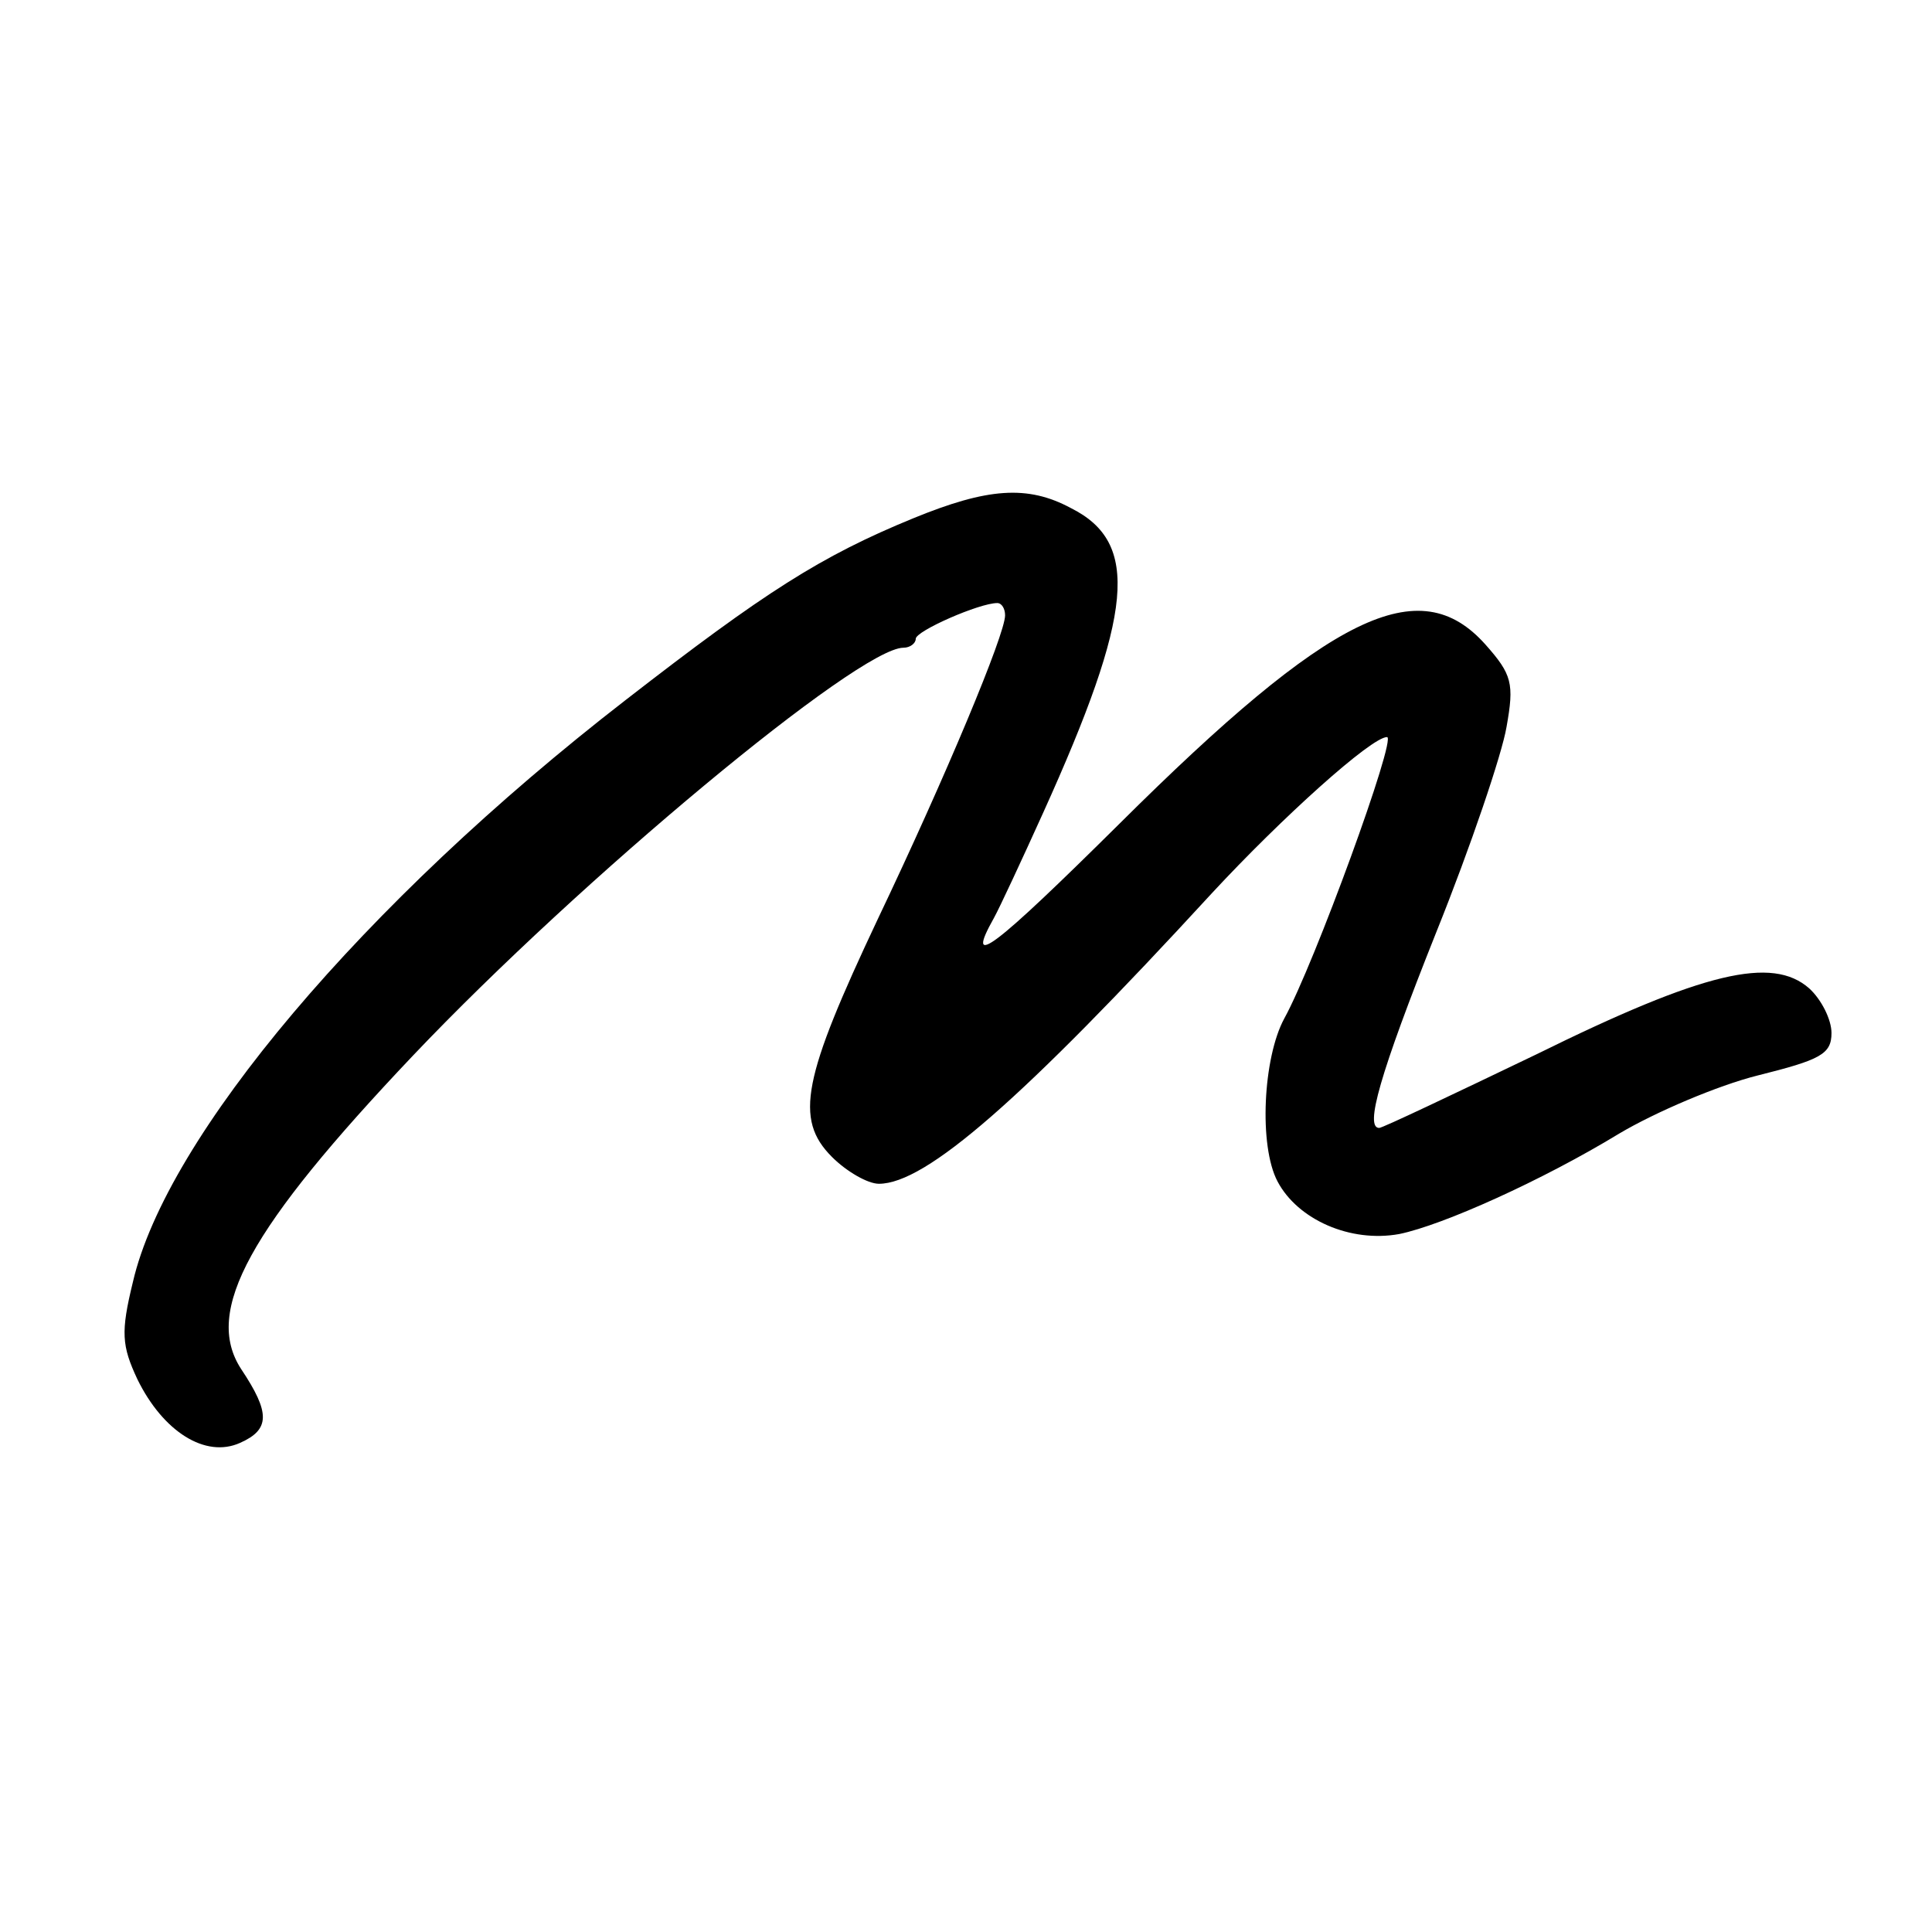 <?xml version="1.0" standalone="no"?>
<!DOCTYPE svg PUBLIC "-//W3C//DTD SVG 20010904//EN"
 "http://www.w3.org/TR/2001/REC-SVG-20010904/DTD/svg10.dtd">
<svg version="1.0" xmlns="http://www.w3.org/2000/svg"
 width="173pt" height="173pt" viewBox="0 0 173 173"
 preserveAspectRatio="xMidYMid meet">
<g transform="translate(0,173) scale(0.1,-0.1)"
fill="#000000" stroke="none">
<path d="M818 1266 c-83 -34 -133 -66 -258 -163 -235 -182 -411 -391 -441
-521 -11 -45 -10 -57 4 -87 23 -47 61 -71 92 -57 27 12 27 27 1 66 -34 52 7
126 154 281 150 158 399 365 439 365 6 0 11 4 11 8 0 7 57 32 73 32 4 0 7 -5
7 -11 0 -17 -53 -144 -114 -272 -67 -142 -75 -179 -41 -213 13 -13 32 -24 42
-24 42 0 128 75 298 260 63 68 143 140 157 140 9 0 -65 -203 -92 -252 -19 -35
-23 -114 -6 -146 18 -34 65 -55 109 -47 39 8 128 48 197 90 32 19 88 43 124
52 56 14 66 19 66 38 0 12 -9 30 -20 40 -33 29 -94 15 -244 -59 -75 -36 -138
-66 -141 -66 -13 0 0 47 51 175 31 77 59 160 63 184 7 39 5 47 -19 74 -59 66
-138 28 -328 -161 -112 -111 -139 -132 -112 -84 5 9 25 52 44 94 81 179 87
242 25 273 -39 21 -75 18 -141 -9z"/>
</g>
</svg>
